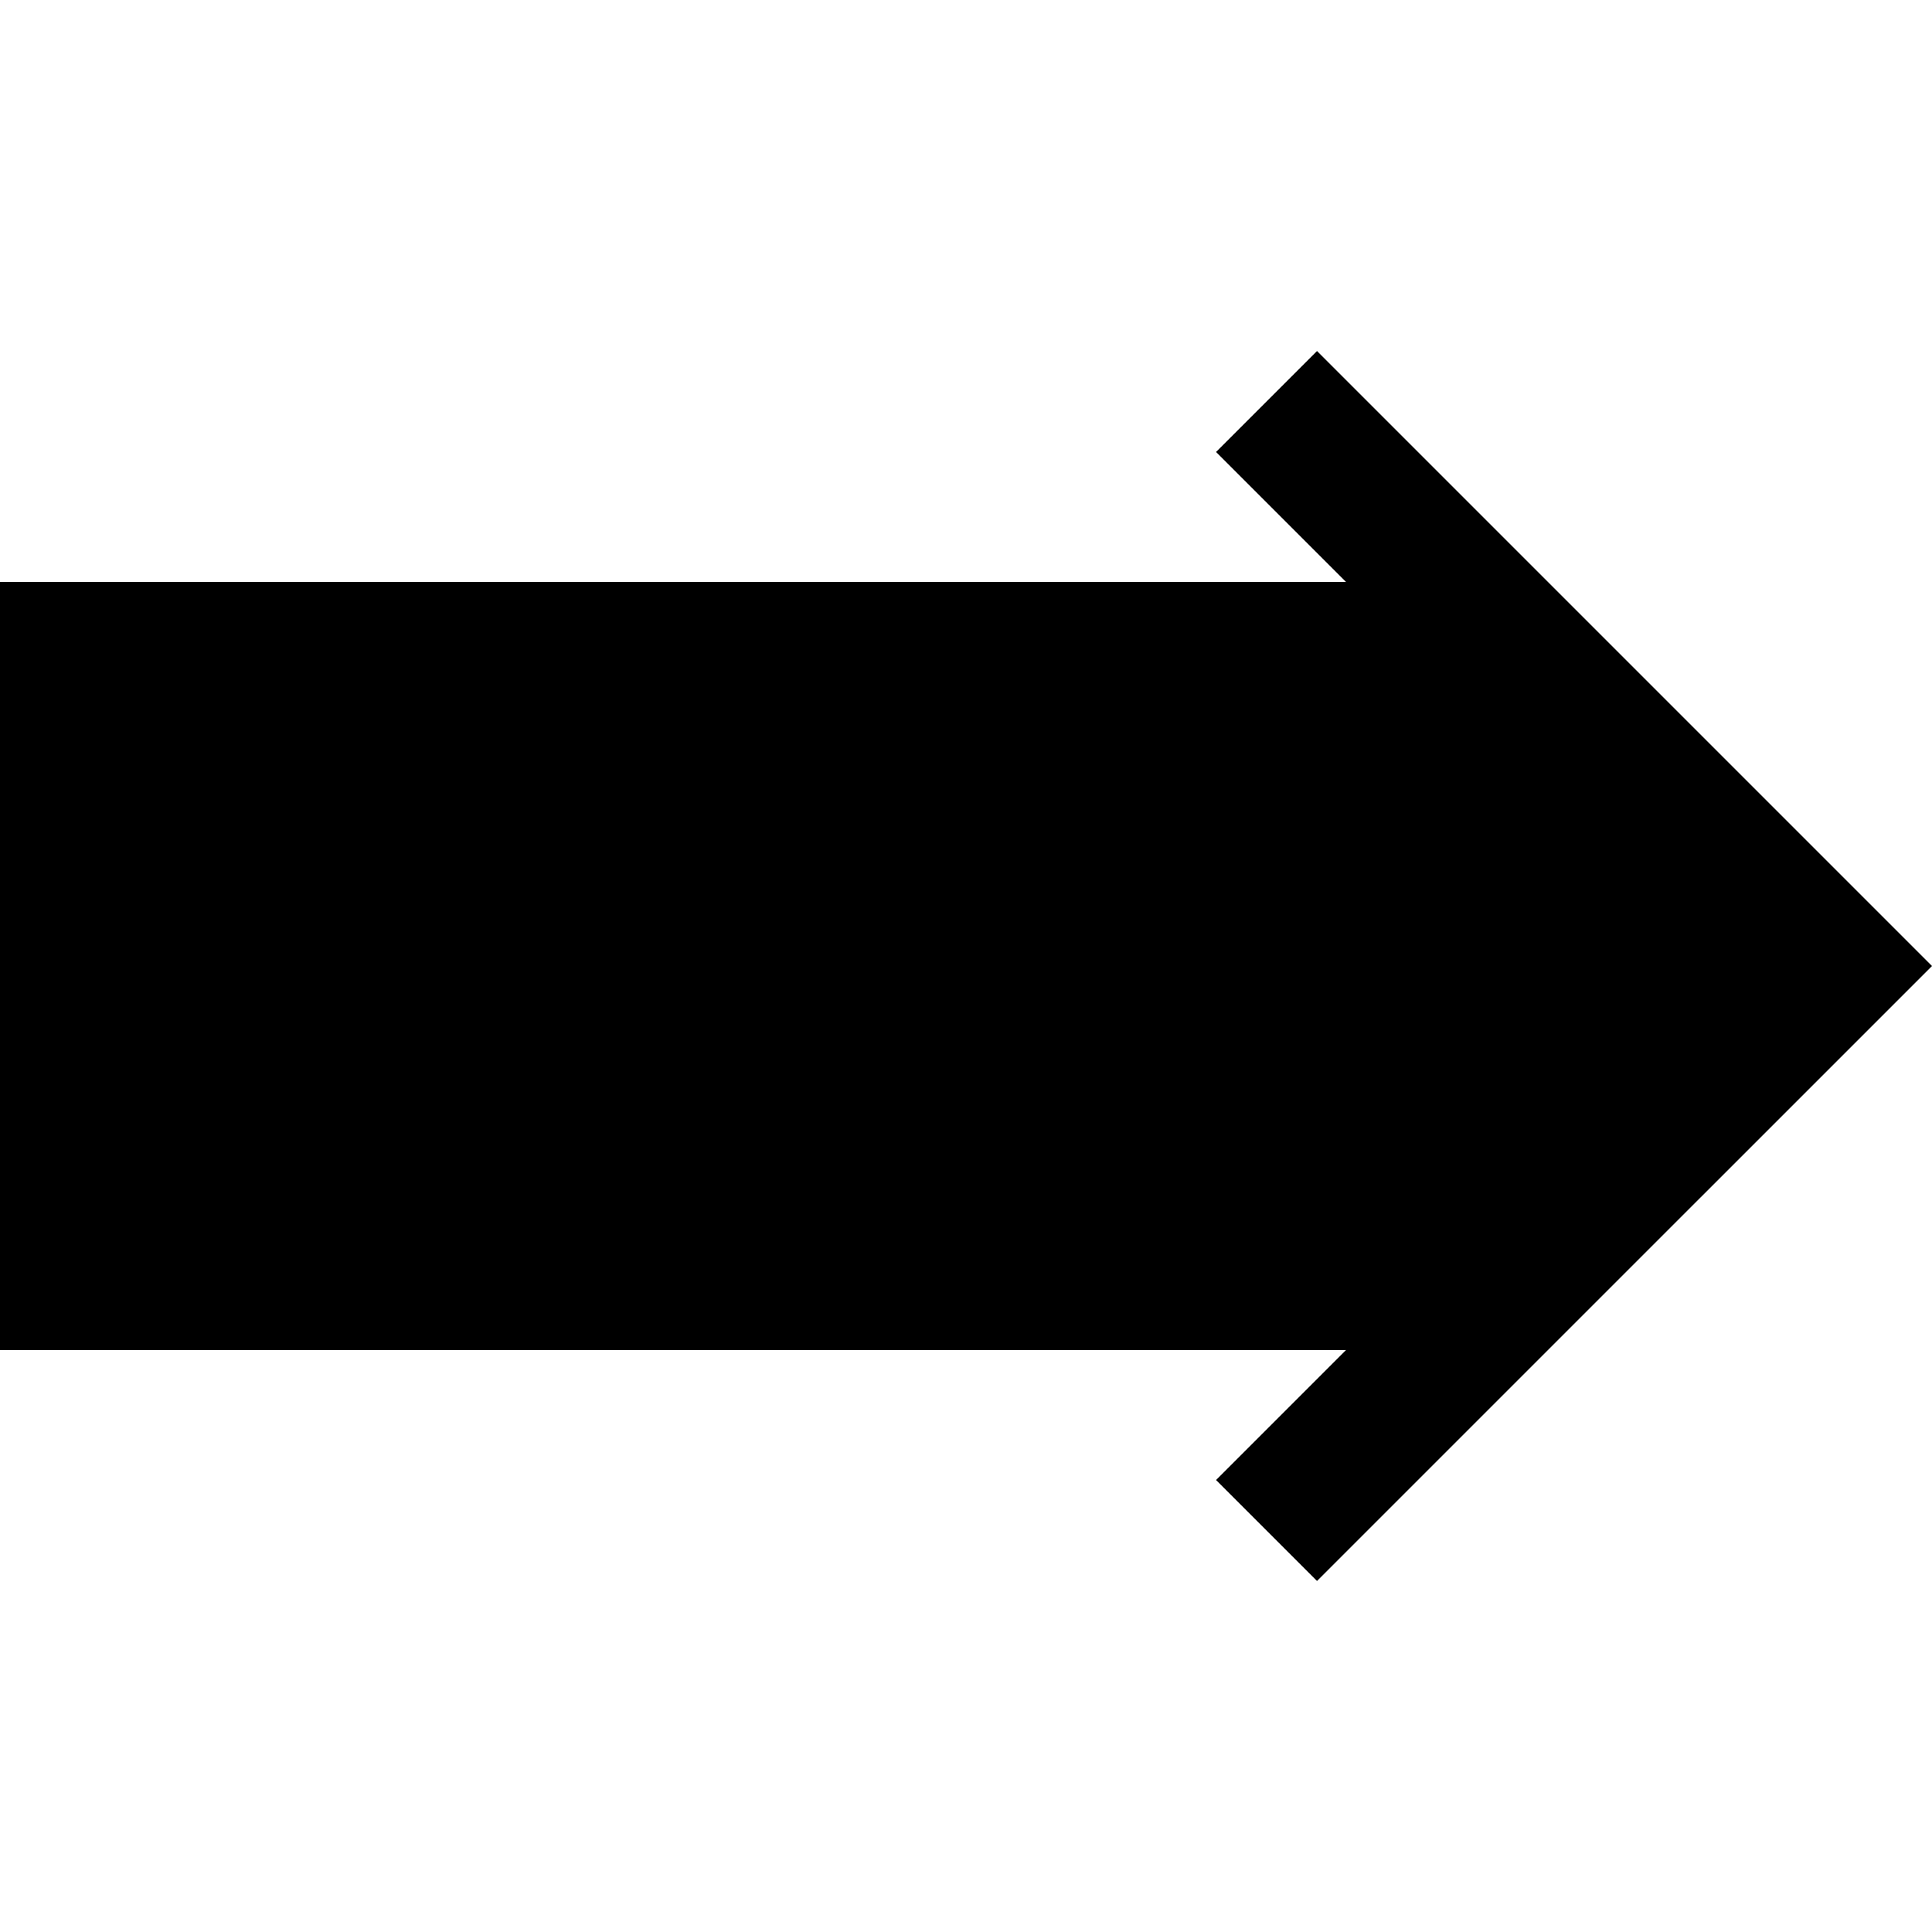 <?xml version="1.0" encoding="iso-8859-1"?>
<!-- Uploaded to: SVG Repo, www.svgrepo.com, Generator: SVG Repo Mixer Tools -->
<!DOCTYPE svg PUBLIC "-//W3C//DTD SVG 1.1//EN" "http://www.w3.org/Graphics/SVG/1.1/DTD/svg11.dtd">
<svg fill="#000000" height="800px" width="800px" version="1.1" id="Capa_1" xmlns="http://www.w3.org/2000/svg" xmlns:xlink="http://www.w3.org/1999/xlink" 
	 viewBox="0 0 202.955 202.955" xml:space="preserve">
<polygon points="138.352,36.875 127.746,47.481 141.399,61.135 0,61.135 0,141.82 141.399,141.82 127.746,155.474 138.352,166.08 
	202.955,101.478 "/>
</svg>